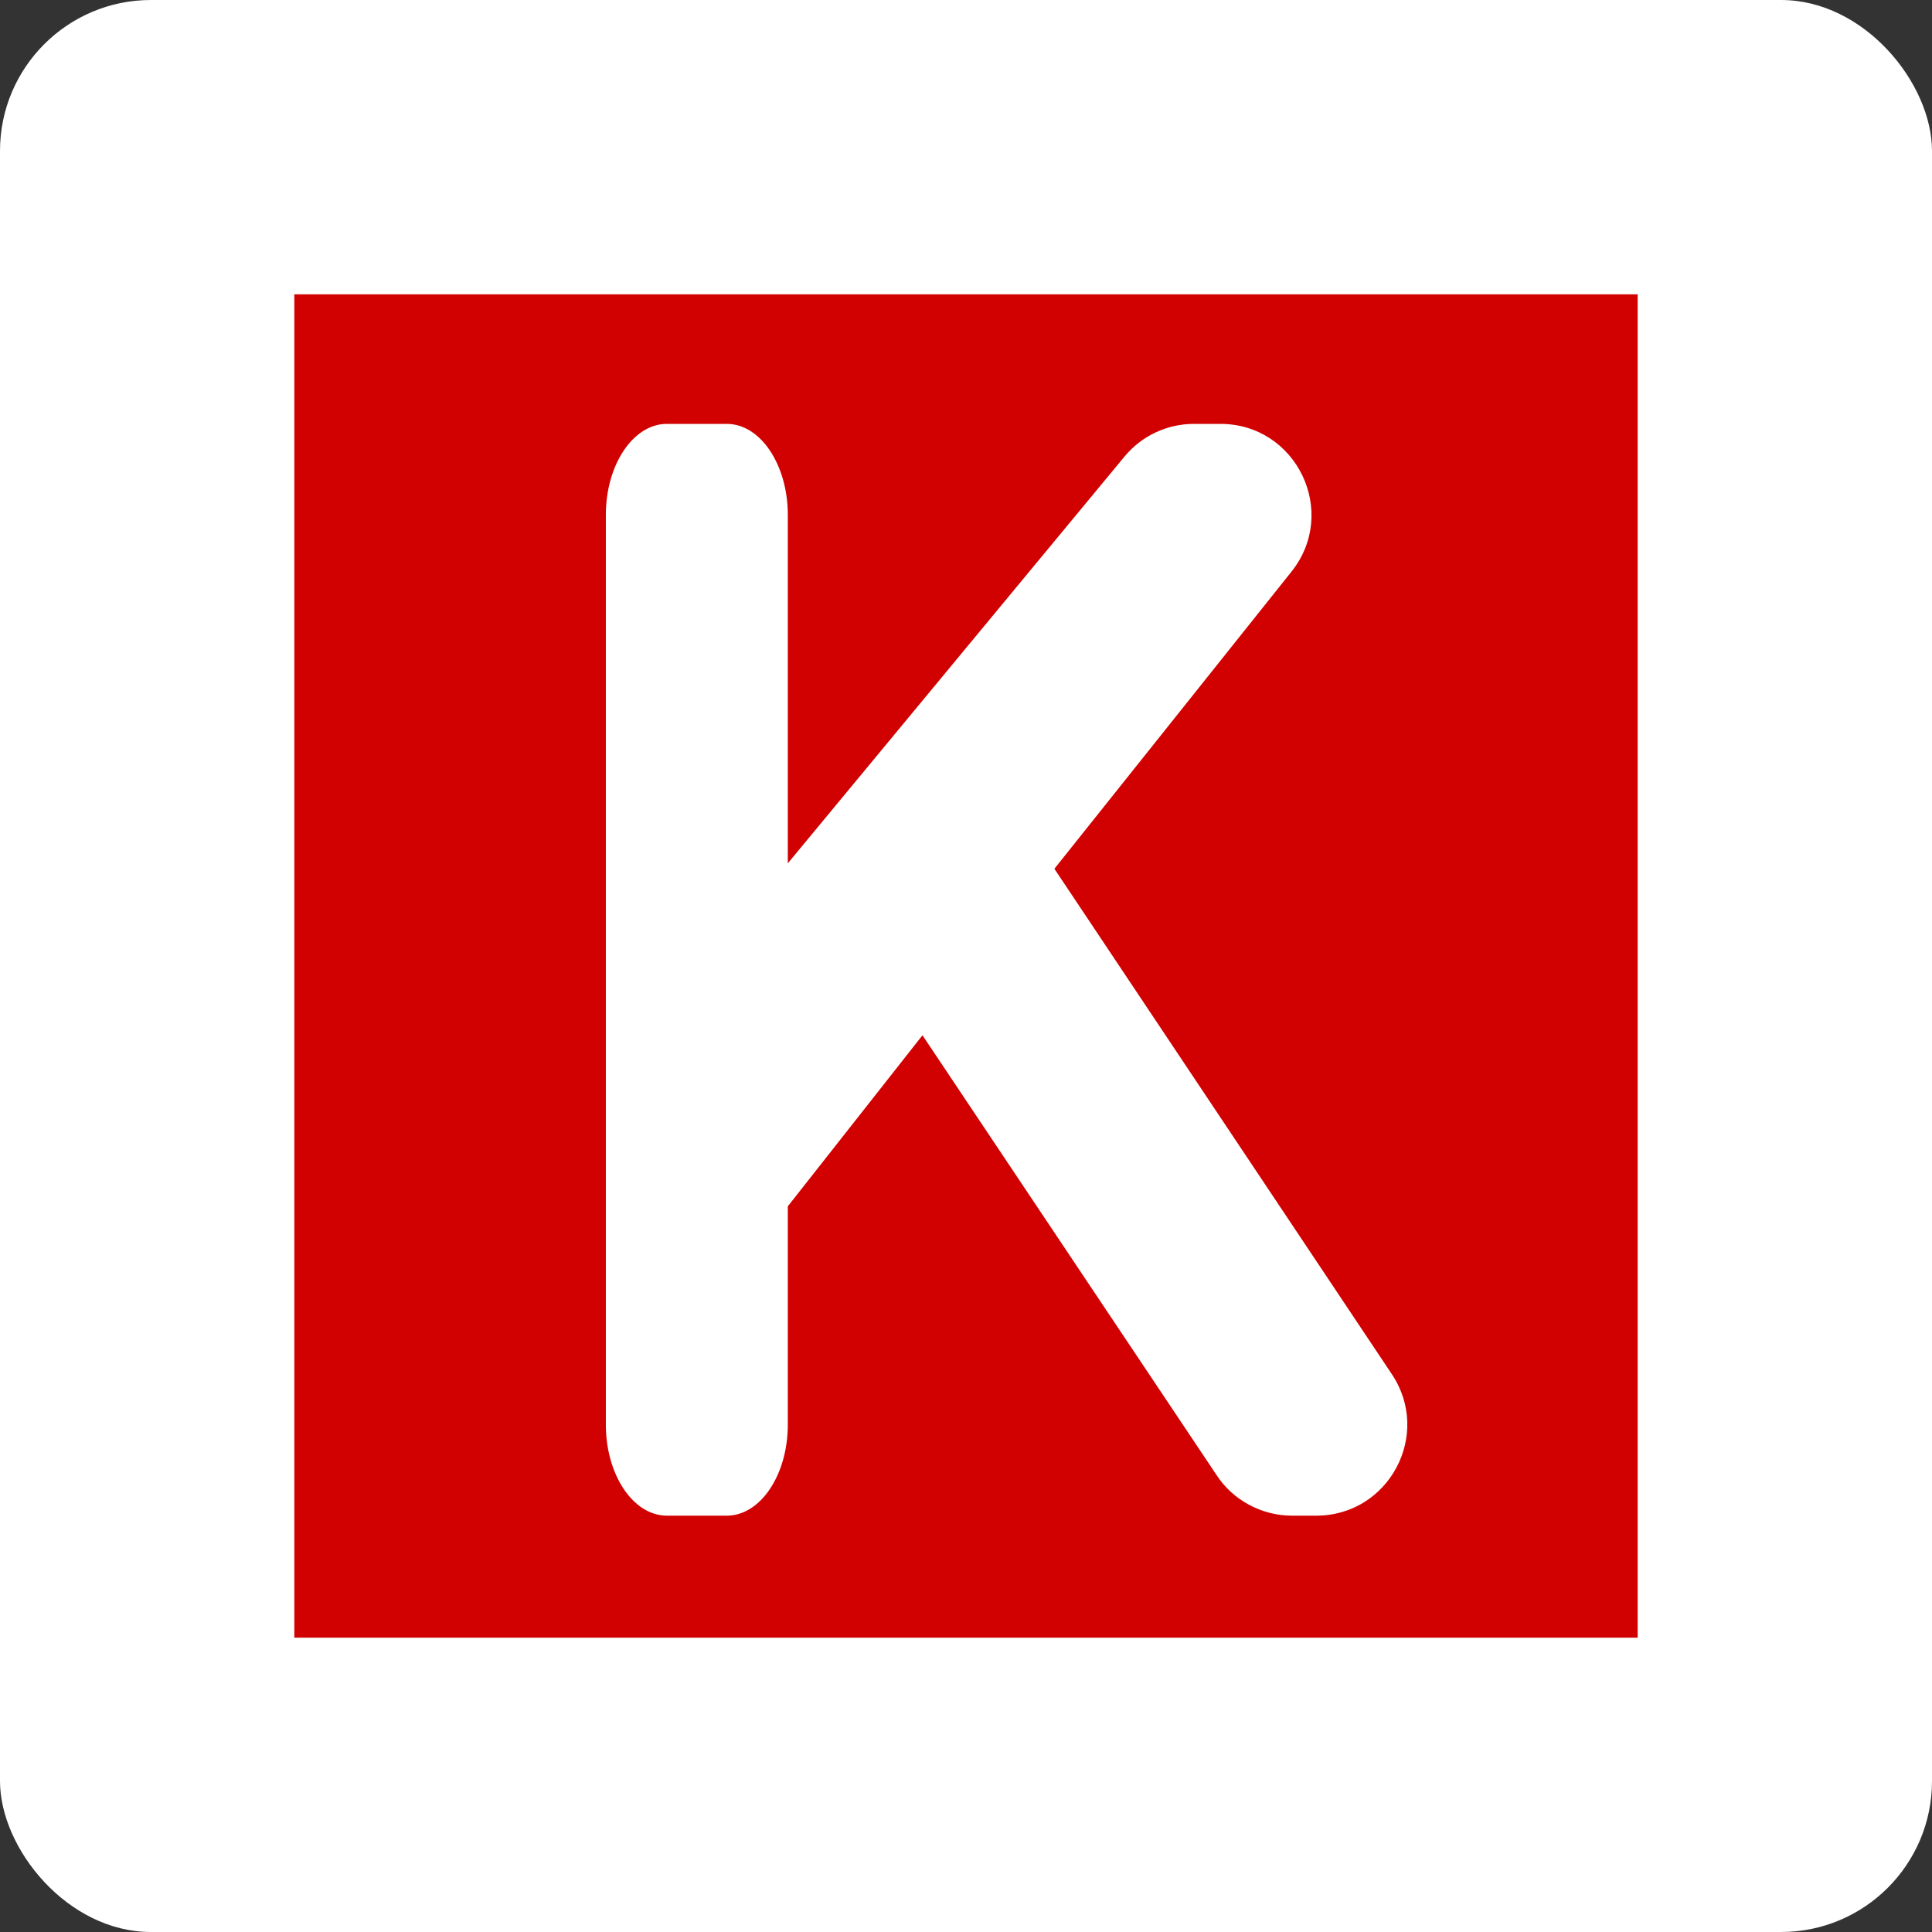 <svg width="256" height="256" viewBox="0 0 256 256" fill="none" xmlns="http://www.w3.org/2000/svg">
<rect x="0" y="0" width="256" height="256" fill="#333333" stroke="none"/>
<rect width="256" height="256" rx="20" fill="white"/>
<g clip-path="url(#clip0_433_2301)">
<path d="M188.778 20H68.222C41.7 20 20 41.7 20 68.222V188.778C20 215.3 41.7 237 68.222 237H188.778C215.3 237 237 215.3 237 188.778V68.222C237 41.7 215.3 20 188.778 20ZM171.177 200.833C167.198 200.833 163.341 198.784 161.171 195.408L122.231 137.18L104.389 159.844V188.778C104.389 195.408 100.772 200.833 96.312 200.833H88.355C83.894 200.833 80.278 195.408 80.278 188.778V68.222C80.278 61.592 83.894 56.167 88.355 56.167H96.312C100.772 56.167 104.389 61.592 104.389 68.222V114.395L148.994 60.507C151.261 57.758 154.636 56.167 158.205 56.167H161.689C171.792 56.155 177.434 67.836 171.128 75.745L139.712 115.118L184.426 182.087C189.778 190.092 184.04 200.833 174.408 200.833H171.177Z" fill="#D00100"/>
</g>
<defs>
<clipPath id="clip0_433_2301">
<rect width="178" height="178" fill="white" transform="translate(39 39)"/>
</clipPath>
</defs>
</svg>
